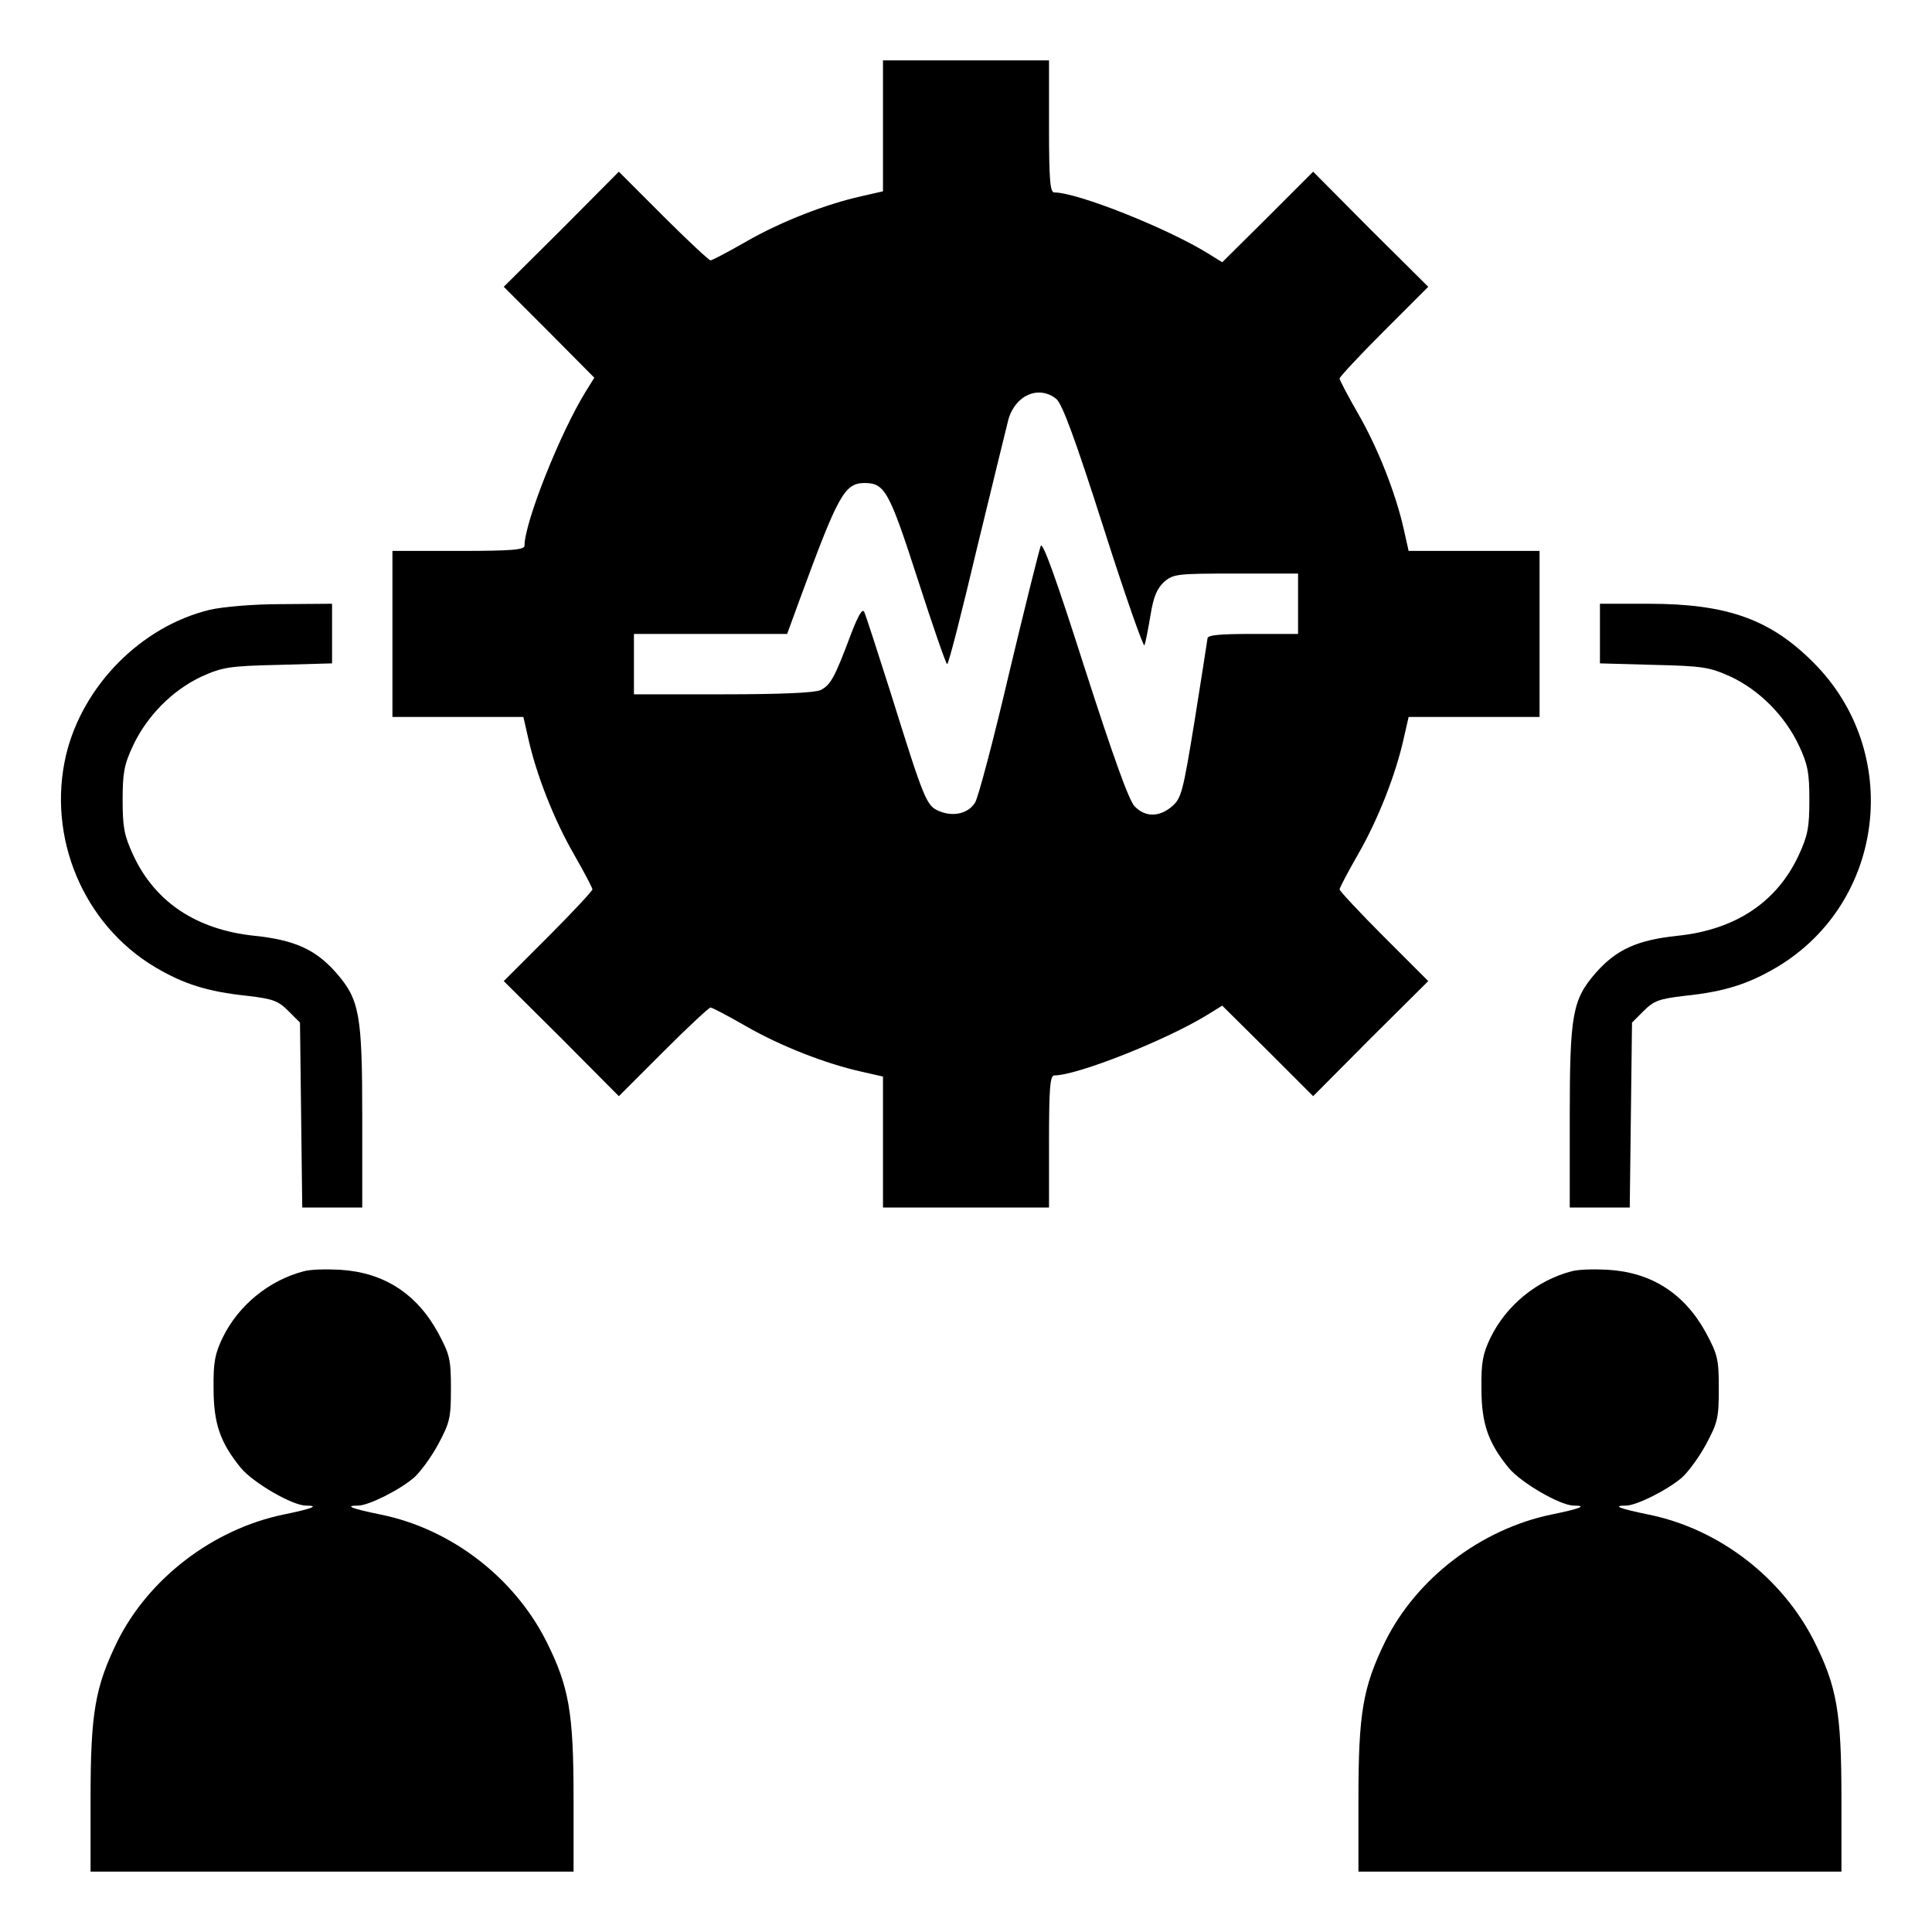 <?xml version="1.0" standalone="no"?>
<!DOCTYPE svg PUBLIC "-//W3C//DTD SVG 20010904//EN"
 "http://www.w3.org/TR/2001/REC-SVG-20010904/DTD/svg10.dtd">
<svg version="1.0" xmlns="http://www.w3.org/2000/svg"
 width="512pt" height="512pt" viewBox="0 0 512 512"
 preserveAspectRatio="xMidYMid meet">

<g transform="translate(0,512) scale(0.1,-0.1)"
fill="#000000" stroke="none">
<path d="M2340 4787 l0 -174 -57 -13 c-95 -21 -215 -68 -307 -121 -47 -27 -89
-49 -93 -49 -4 0 -61 53 -125 117 l-118 118 -152 -153 -153 -152 120 -120 120
-121 -23 -37 c-68 -110 -162 -347 -162 -408 0 -11 -32 -14 -175 -14 l-175 0 0
-220 0 -220 173 0 174 0 13 -57 c21 -95 68 -215 121 -307 27 -47 49 -89 49
-93 0 -4 -53 -61 -117 -125 l-118 -118 153 -152 152 -153 118 118 c64 64 121
117 125 117 4 0 46 -22 93 -49 92 -53 212 -100 307 -121 l57 -13 0 -174 0
-173 220 0 220 0 0 175 c0 143 3 175 14 175 61 0 298 94 408 162 l37 23 121
-120 120 -120 152 153 153 152 -118 118 c-64 64 -117 121 -117 125 0 4 22 46
49 93 53 92 100 212 121 307 l13 57 174 0 173 0 0 220 0 220 -173 0 -174 0
-13 58 c-21 94 -68 214 -121 306 -27 47 -49 89 -49 93 0 4 53 61 117 125 l118
118 -153 152 -152 153 -120 -120 -121 -120 -37 23 c-110 68 -347 162 -408 162
-11 0 -14 32 -14 175 l0 175 -220 0 -220 0 0 -173z m459 -724 c16 -13 50 -105
126 -343 57 -179 106 -318 108 -310 3 8 10 44 16 80 8 49 17 70 36 88 25 21
34 22 191 22 l164 0 0 -80 0 -80 -120 0 c-89 0 -120 -3 -120 -12 -1 -7 -16
-105 -34 -217 -31 -190 -35 -206 -60 -228 -34 -29 -71 -29 -99 0 -15 15 -56
129 -132 365 -77 241 -112 338 -117 325 -4 -10 -42 -162 -84 -338 -41 -176
-82 -330 -90 -342 -18 -29 -57 -38 -94 -23 -35 14 -40 27 -130 315 -35 110
-66 206 -70 214 -5 9 -17 -13 -35 -60 -43 -115 -54 -135 -81 -148 -16 -7 -105
-11 -259 -11 l-235 0 0 80 0 80 203 0 203 0 34 93 c101 275 118 306 170 307
55 0 66 -20 142 -255 40 -124 75 -225 78 -225 4 0 39 138 79 307 41 168 78
321 83 340 18 66 81 93 127 56z"/>
<path d="M556 3504 c-182 -44 -337 -201 -381 -385 -51 -218 46 -449 236 -562
76 -45 139 -65 244 -76 68 -8 82 -13 109 -40 l31 -31 3 -245 3 -245 79 0 80 0
0 238 c0 275 -7 313 -70 385 -54 61 -110 86 -215 97 -154 16 -264 89 -322 214
-24 52 -28 74 -28 146 0 72 4 94 28 145 37 78 104 146 181 182 56 25 73 28
204 31 l142 4 0 79 0 79 -132 -1 c-78 0 -157 -7 -192 -15z"/>
<path d="M4240 3441 l0 -79 143 -4 c130 -3 147 -6 203 -31 77 -36 144 -104
181 -182 24 -51 28 -73 28 -145 0 -72 -4 -94 -28 -146 -58 -125 -168 -198
-322 -214 -105 -11 -161 -36 -215 -97 -63 -72 -70 -110 -70 -385 l0 -238 80 0
79 0 3 245 3 245 31 31 c27 27 41 32 109 40 105 11 168 31 244 76 287 171 335
570 96 808 -114 114 -228 155 -437 155 l-128 0 0 -79z"/>
<path d="M805 1751 c-92 -24 -173 -90 -215 -176 -20 -42 -25 -64 -24 -135 0
-93 18 -144 73 -211 33 -39 136 -99 172 -99 37 0 17 -8 -61 -24 -186 -39 -356
-169 -439 -336 -59 -121 -71 -189 -71 -417 l0 -193 640 0 640 0 0 193 c0 229
-12 297 -72 417 -85 169 -252 298 -438 336 -78 16 -99 24 -61 24 27 0 108 40
148 74 16 14 45 53 64 88 31 58 34 70 34 148 0 78 -3 90 -34 148 -57 104 -144
160 -260 167 -36 2 -79 1 -96 -4z"/>
<path d="M4165 1751 c-92 -24 -173 -90 -215 -176 -20 -42 -25 -64 -24 -135 0
-93 18 -144 73 -211 33 -39 136 -99 172 -99 37 0 17 -8 -61 -24 -186 -39 -356
-169 -439 -336 -59 -121 -71 -189 -71 -417 l0 -193 640 0 640 0 0 193 c0 229
-12 297 -72 417 -85 169 -252 298 -438 336 -78 16 -99 24 -61 24 27 0 108 40
148 74 16 14 45 53 64 88 31 58 34 70 34 148 0 78 -3 90 -34 148 -57 104 -144
160 -260 167 -36 2 -79 1 -96 -4z"/>
</g>
</svg>
